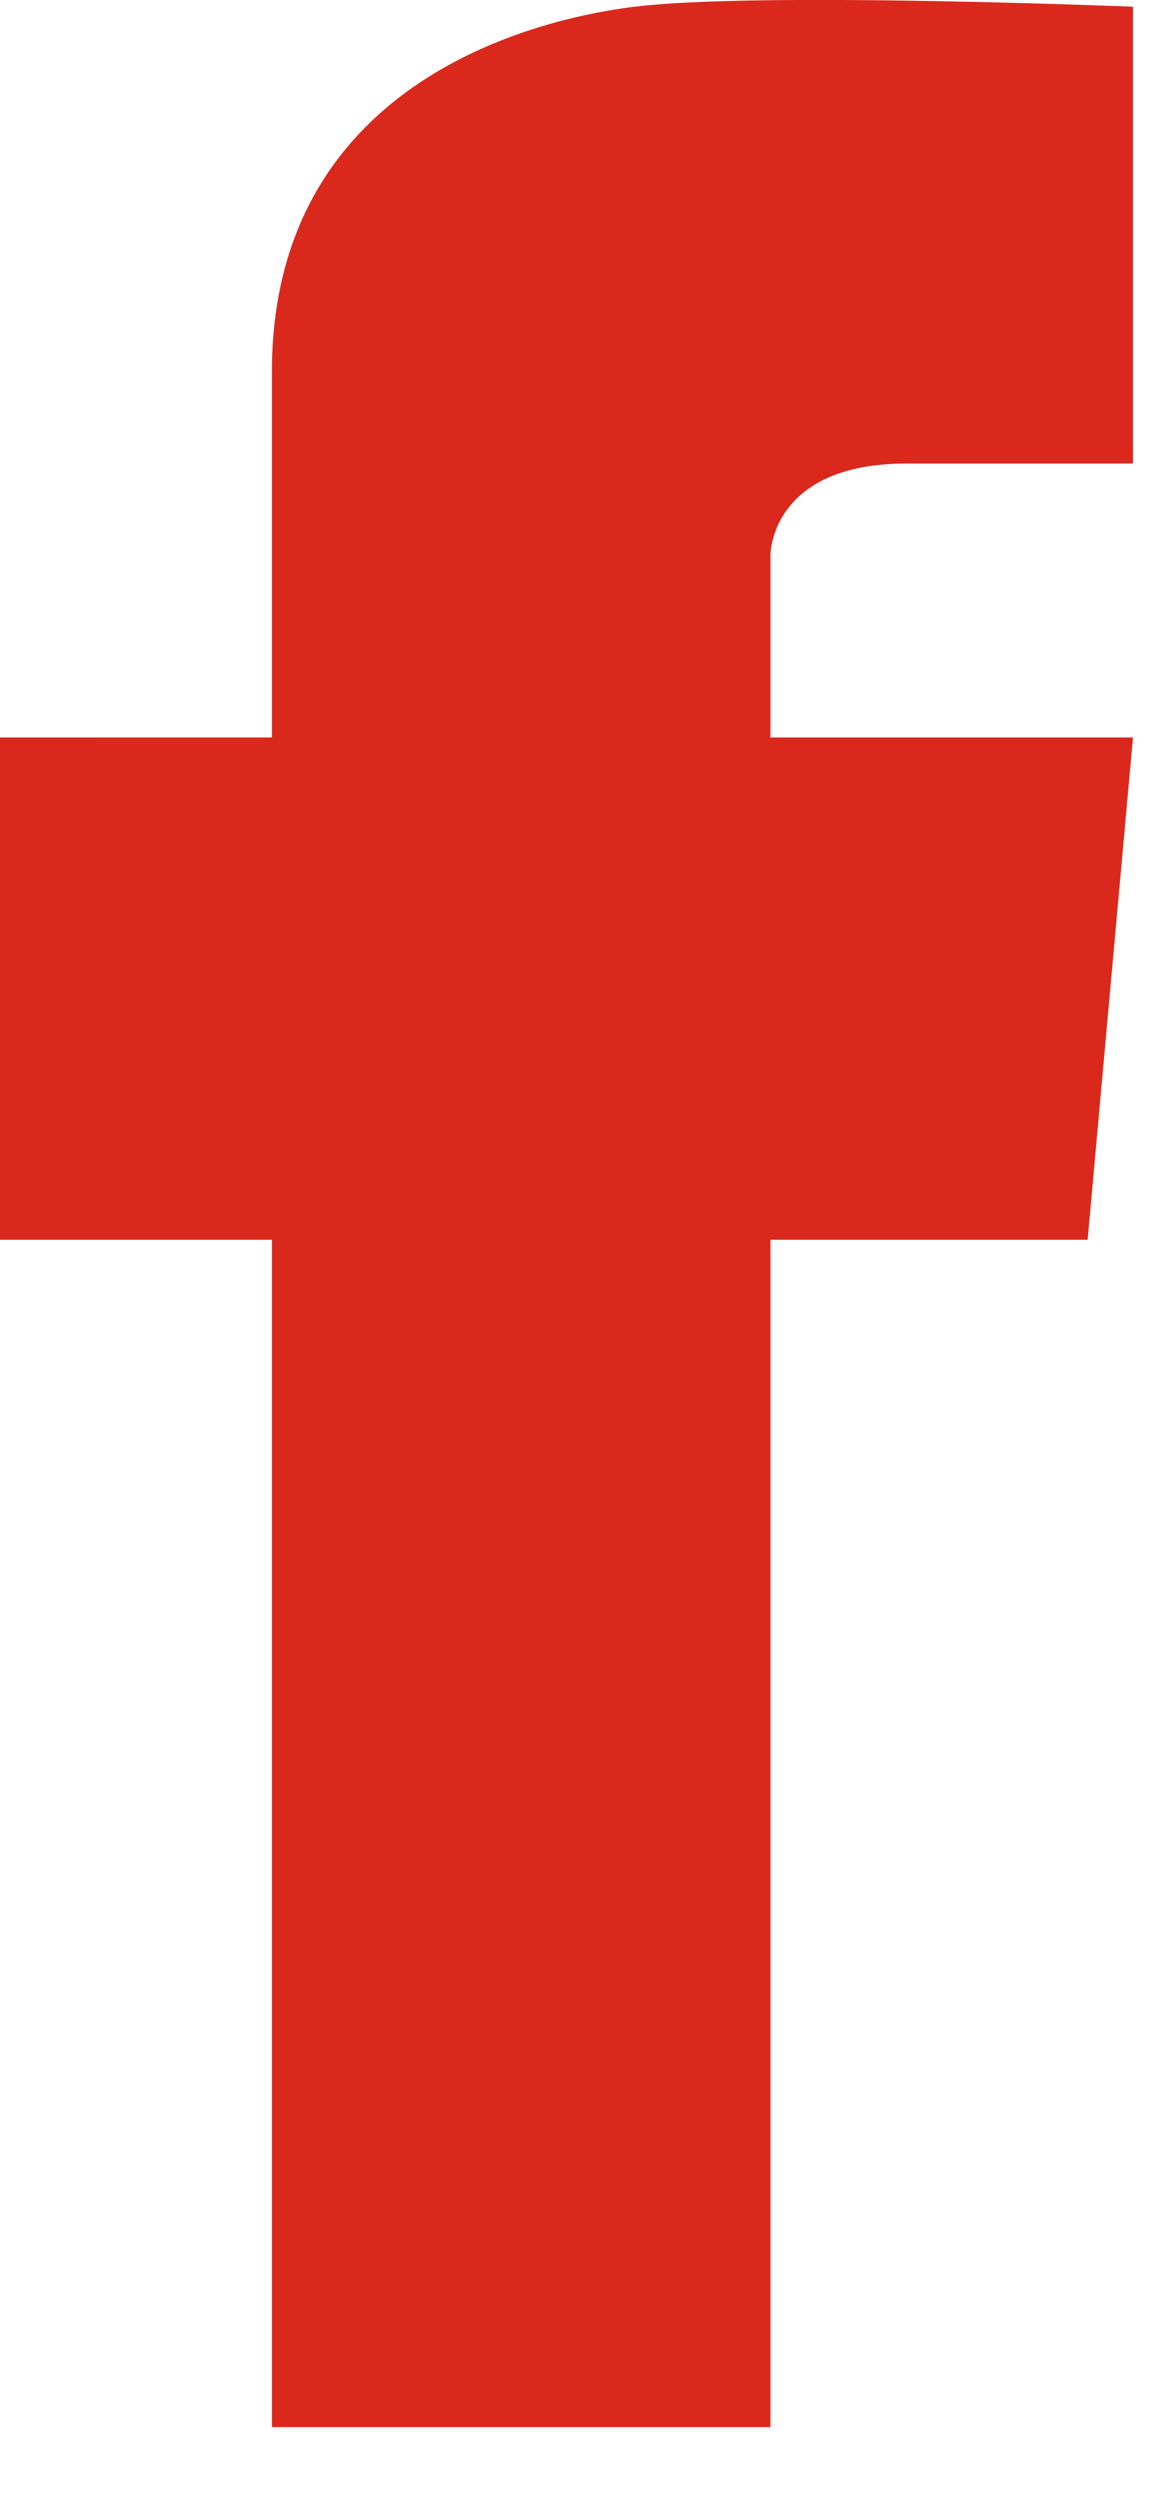 <?xml version="1.0" encoding="utf-8"?>
<!-- Generator: Adobe Illustrator 16.0.0, SVG Export Plug-In . SVG Version: 6.00 Build 0)  -->
<!DOCTYPE svg PUBLIC "-//W3C//DTD SVG 1.1//EN" "http://www.w3.org/Graphics/SVG/1.1/DTD/svg11.dtd">
<svg version="1.1" id="Capa_1" xmlns="http://www.w3.org/2000/svg" xmlns:xlink="http://www.w3.org/1999/xlink" x="0px" y="0px"
	 width="15px" height="32px" viewBox="0 0 15 32" enable-background="new 0 0 15 32" xml:space="preserve">
<path fill="#DA291C" d="M3.483,15.868v15.197h6.386V15.868h4.063l0.581-6.429H9.869V7.101c0,0,0-1.168,1.742-1.168h2.902V0.086
	c0,0-4.803-0.195-6.386,0C6.497,0.29,3.483,1.256,3.483,4.763v4.676H0v6.429H3.483z"/>
</svg>